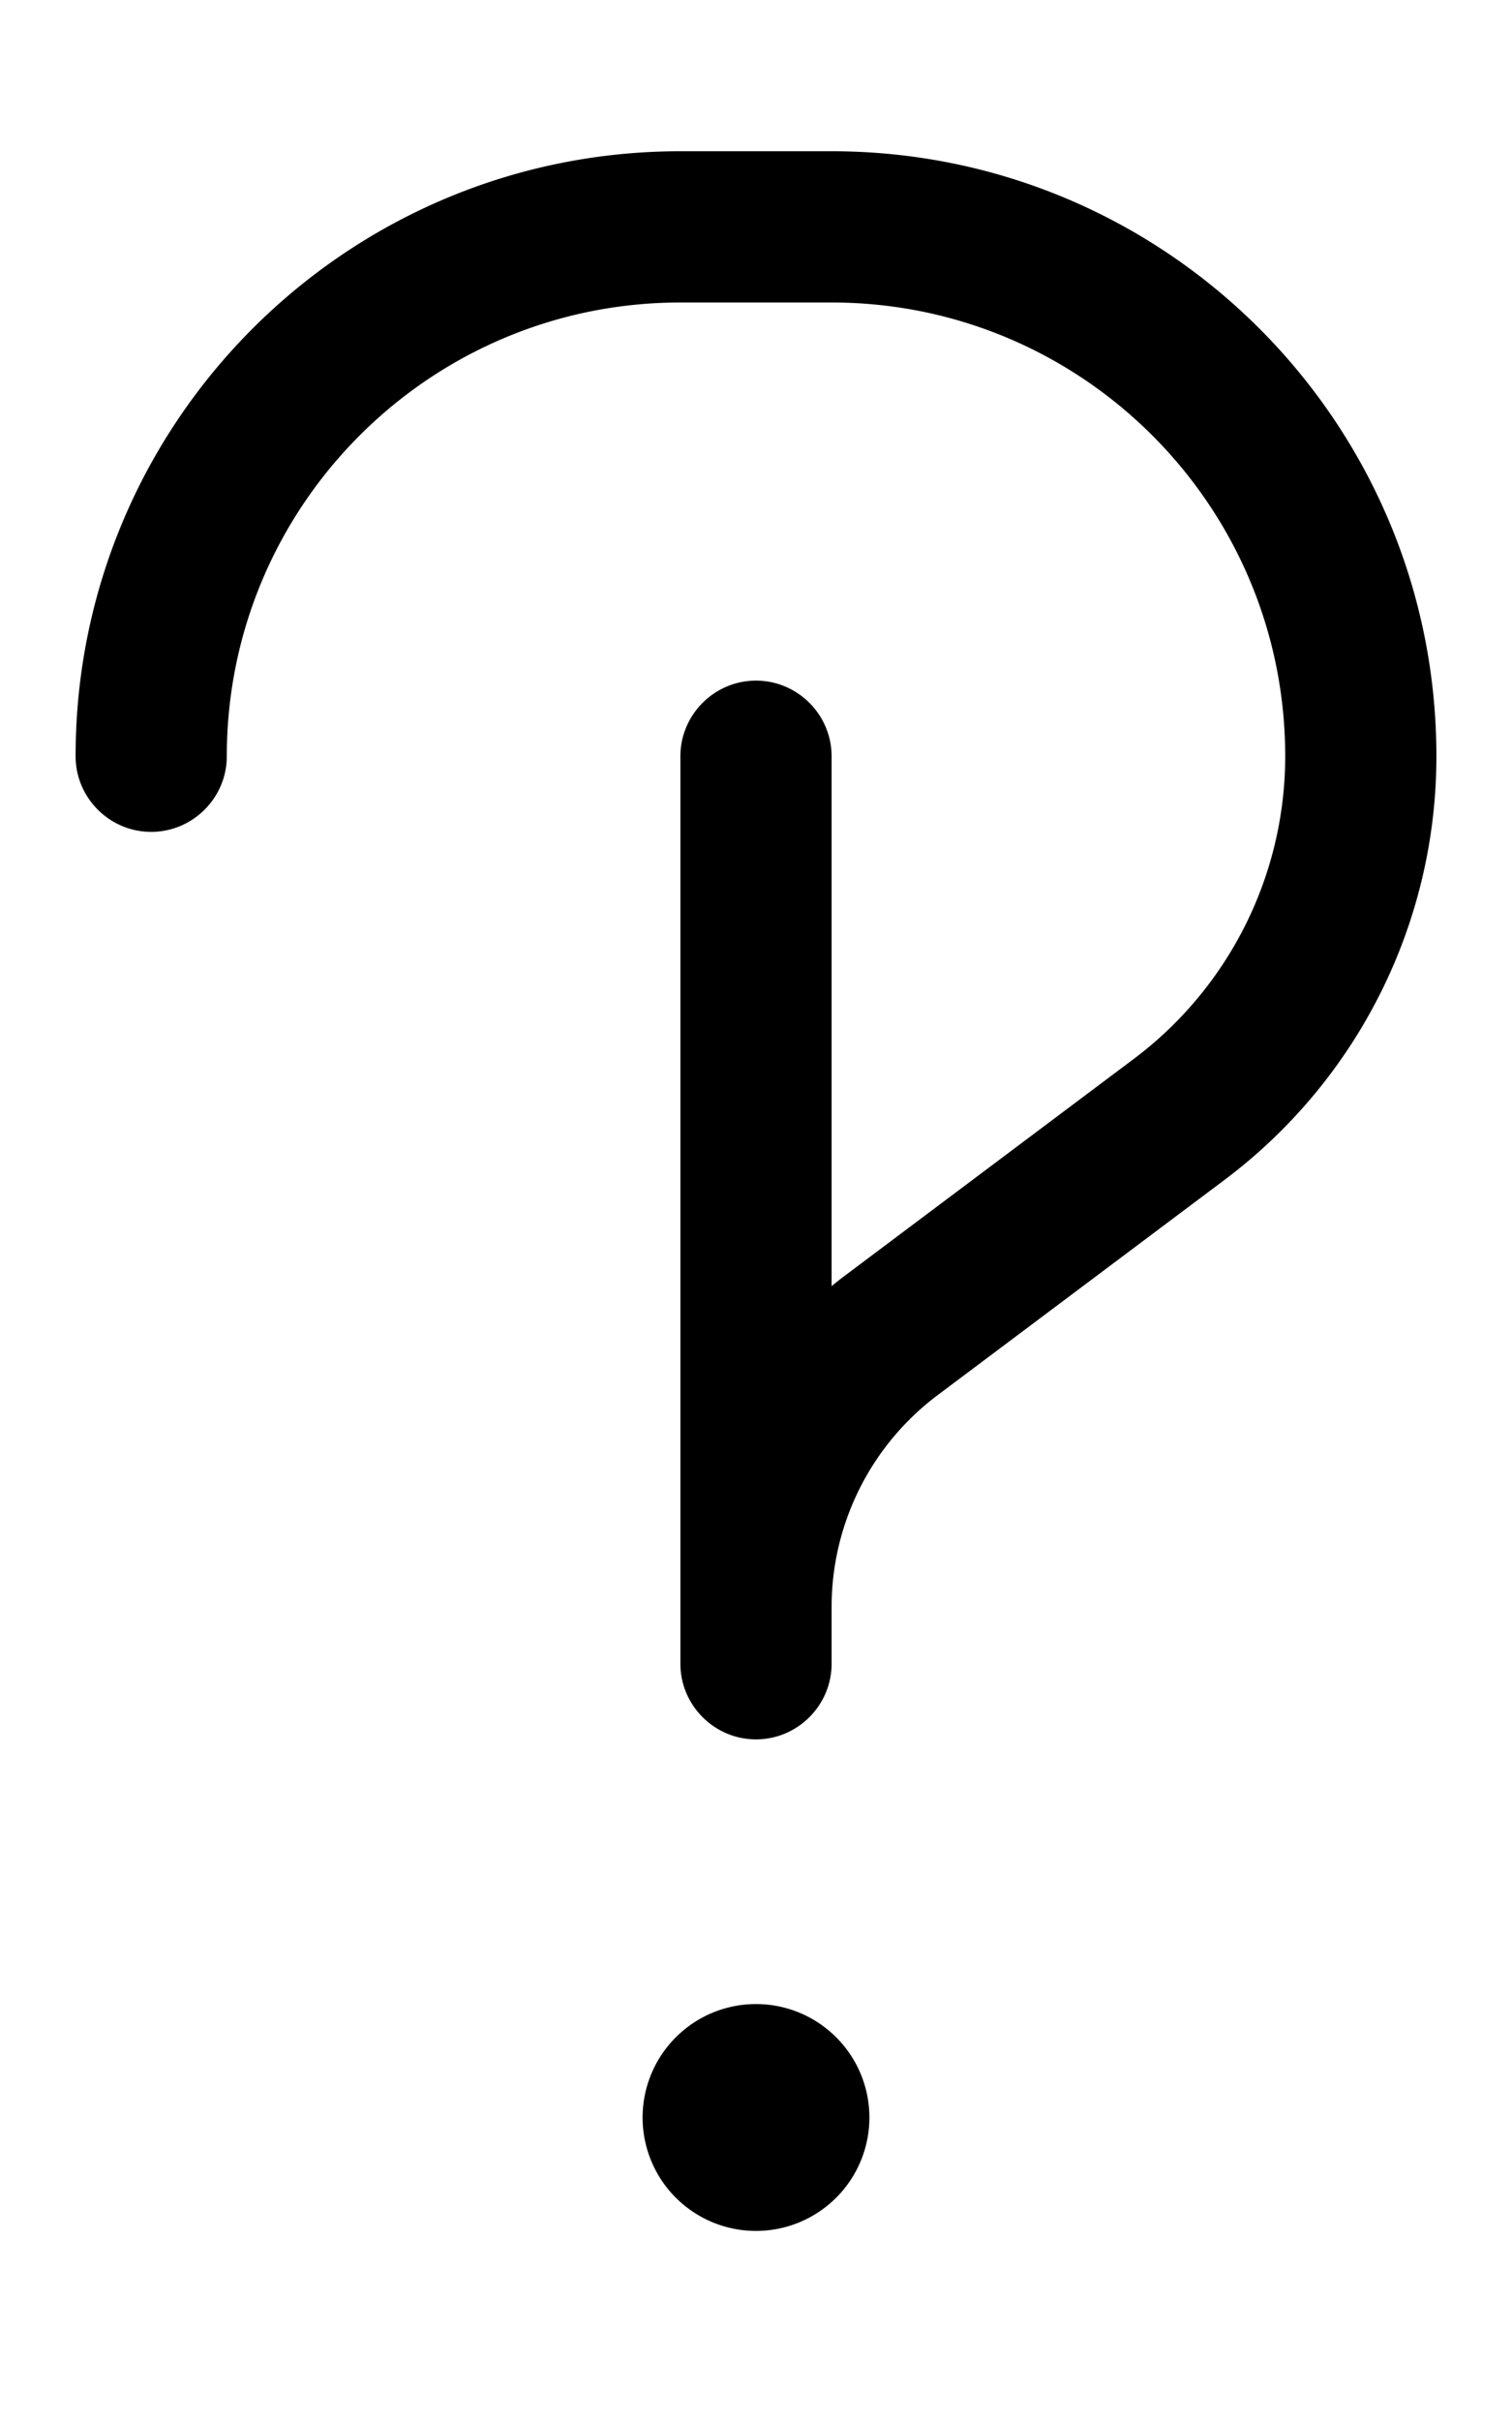 <svg xmlns="http://www.w3.org/2000/svg" viewBox="0 0 320 512"><!--! Font Awesome Pro 6.4.0 by @fontawesome - https://fontawesome.com License - https://fontawesome.com/license (Commercial License) Copyright 2023 Fonticons, Inc. --><path d="M48 160c0-53 43-96 96-96h32c53 0 96 43 96 96c0 25.2-11.9 48.9-32 64l-60.8 45.6c-1.1 .8-2.2 1.7-3.2 2.5V160c0-8.8-7.2-16-16-16s-16 7.2-16 16V340v4 8c0 8.8 7.2 16 16 16s16-7.2 16-16v-8-4c0-17.6 8.3-34.2 22.4-44.8l60.8-45.6C287.4 228.4 304 195.3 304 160c0-70.7-57.3-128-128-128H144C73.3 32 16 89.3 16 160c0 8.8 7.2 16 16 16s16-7.2 16-16zM160 472a24 24 0 1 0 0-48 24 24 0 1 0 0 48z"/></svg>